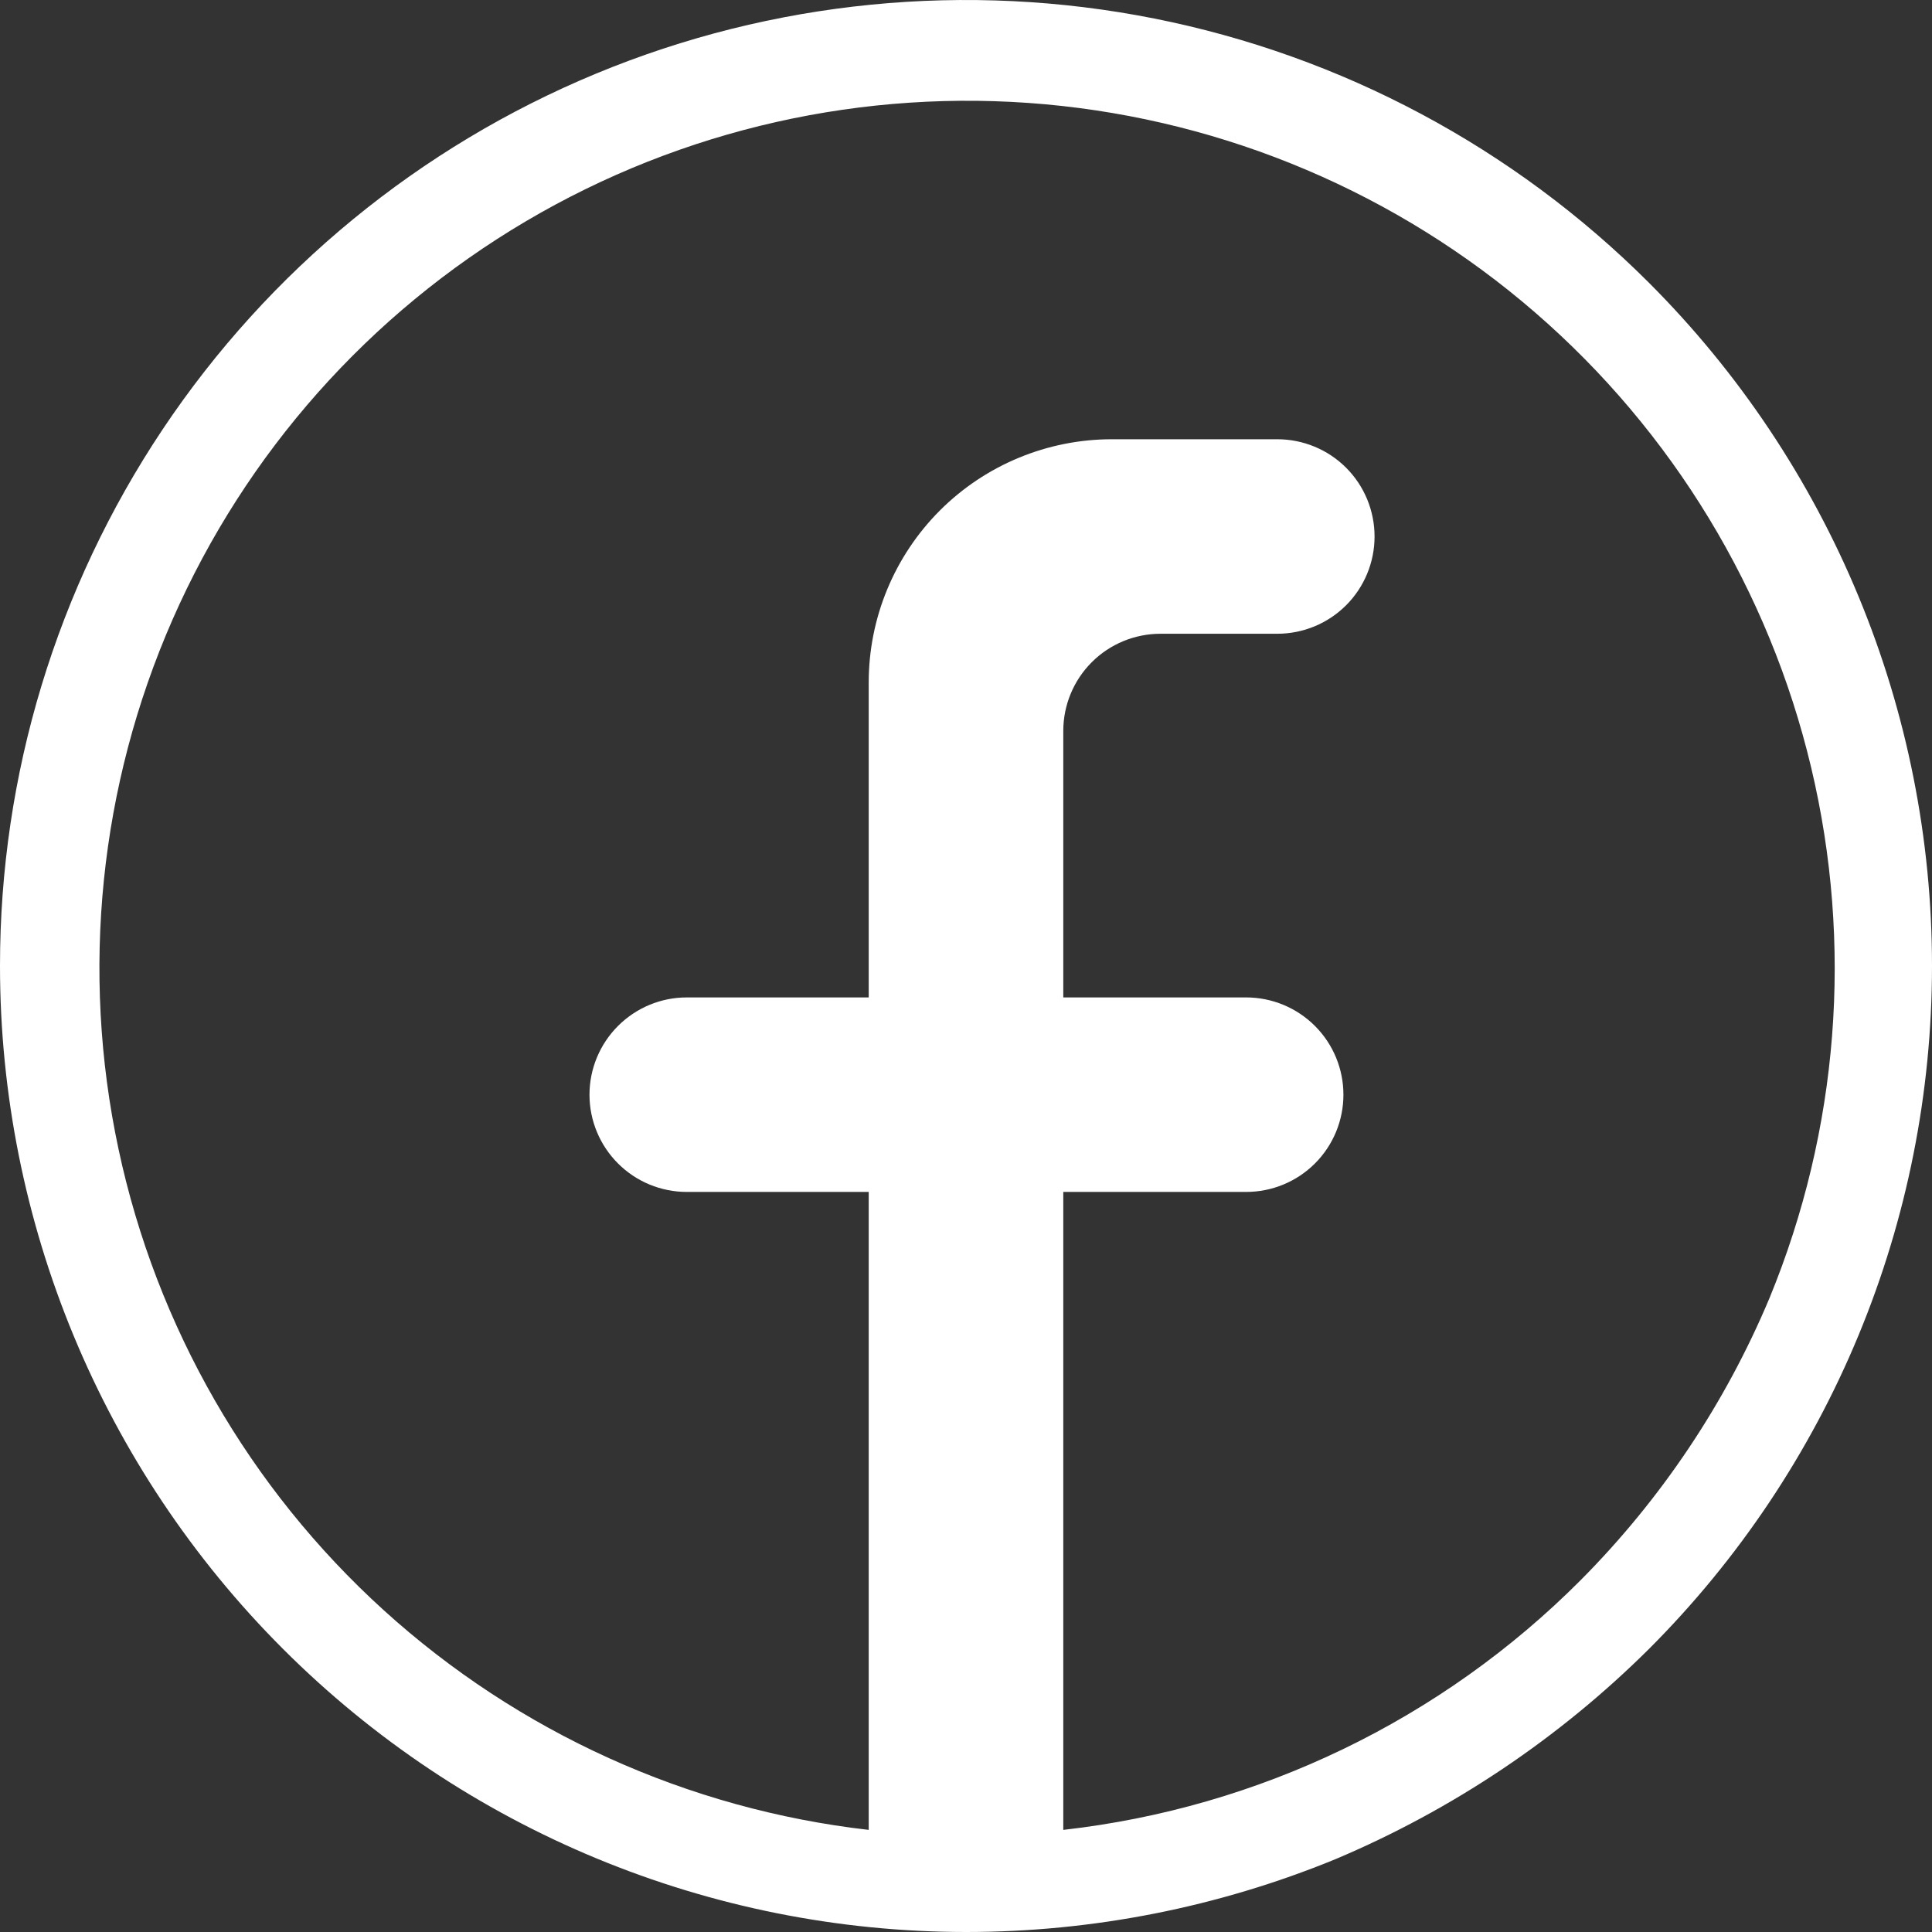 <svg width="34" height="34" viewBox="0 0 34 34" fill="none" xmlns="http://www.w3.org/2000/svg">
<rect x="0" y="0" width="34" height="34" fill="#333333" stroke="none"/>
<path d="M29.018 4.975C26.64 2.599 23.61 0.981 20.313 0.326C17.015 -0.329 13.597 0.008 10.491 1.295C7.385 2.582 4.731 4.76 2.863 7.555C0.996 10.351 -0.001 13.636 2.98314e-07 16.997C-2.72764e-07 21.505 1.791 25.829 4.979 29.017C8.166 32.205 12.49 33.998 17 34C19.231 34 21.441 33.564 23.505 32.717C25.562 31.848 27.434 30.593 29.018 29.02C30.597 27.441 31.85 25.567 32.705 23.504C33.56 21.441 34 19.23 34 16.997C34 14.764 33.56 12.553 32.705 10.491C31.85 8.428 30.597 6.554 29.018 4.975ZM27.82 27.805C25.372 30.263 22.159 31.814 18.712 32.203V20.976H21.93C22.384 20.976 22.82 20.796 23.141 20.475C23.462 20.154 23.642 19.719 23.642 19.265C23.642 18.811 23.462 18.376 23.141 18.055C22.82 17.734 22.384 17.553 21.93 17.553H18.712V12.864C18.712 12.41 18.892 11.975 19.213 11.654C19.534 11.333 19.97 11.153 20.424 11.153H22.478C22.932 11.153 23.368 10.973 23.689 10.652C24.01 10.331 24.19 9.895 24.19 9.442C24.19 8.988 24.01 8.552 23.689 8.231C23.368 7.91 22.932 7.73 22.478 7.73H19.568C18.433 7.73 17.344 8.181 16.541 8.983C15.739 9.786 15.288 10.874 15.288 12.009V17.553H12.086C11.632 17.553 11.197 17.734 10.876 18.055C10.555 18.376 10.374 18.811 10.374 19.265C10.374 19.719 10.555 20.154 10.876 20.475C11.197 20.796 11.632 20.976 12.086 20.976H15.288V32.203C12.109 31.84 9.124 30.488 6.754 28.338C4.385 26.188 2.752 23.348 2.085 20.219C1.418 17.091 1.751 13.832 3.037 10.902C4.323 7.973 6.498 5.522 9.253 3.895C12.008 2.268 15.205 1.548 18.392 1.835C21.579 2.123 24.595 3.404 27.014 5.498C29.433 7.592 31.133 10.393 31.873 13.505C32.614 16.617 32.358 19.883 31.141 22.842C30.364 24.695 29.236 26.38 27.82 27.805Z" fill="white"/>
</svg>
